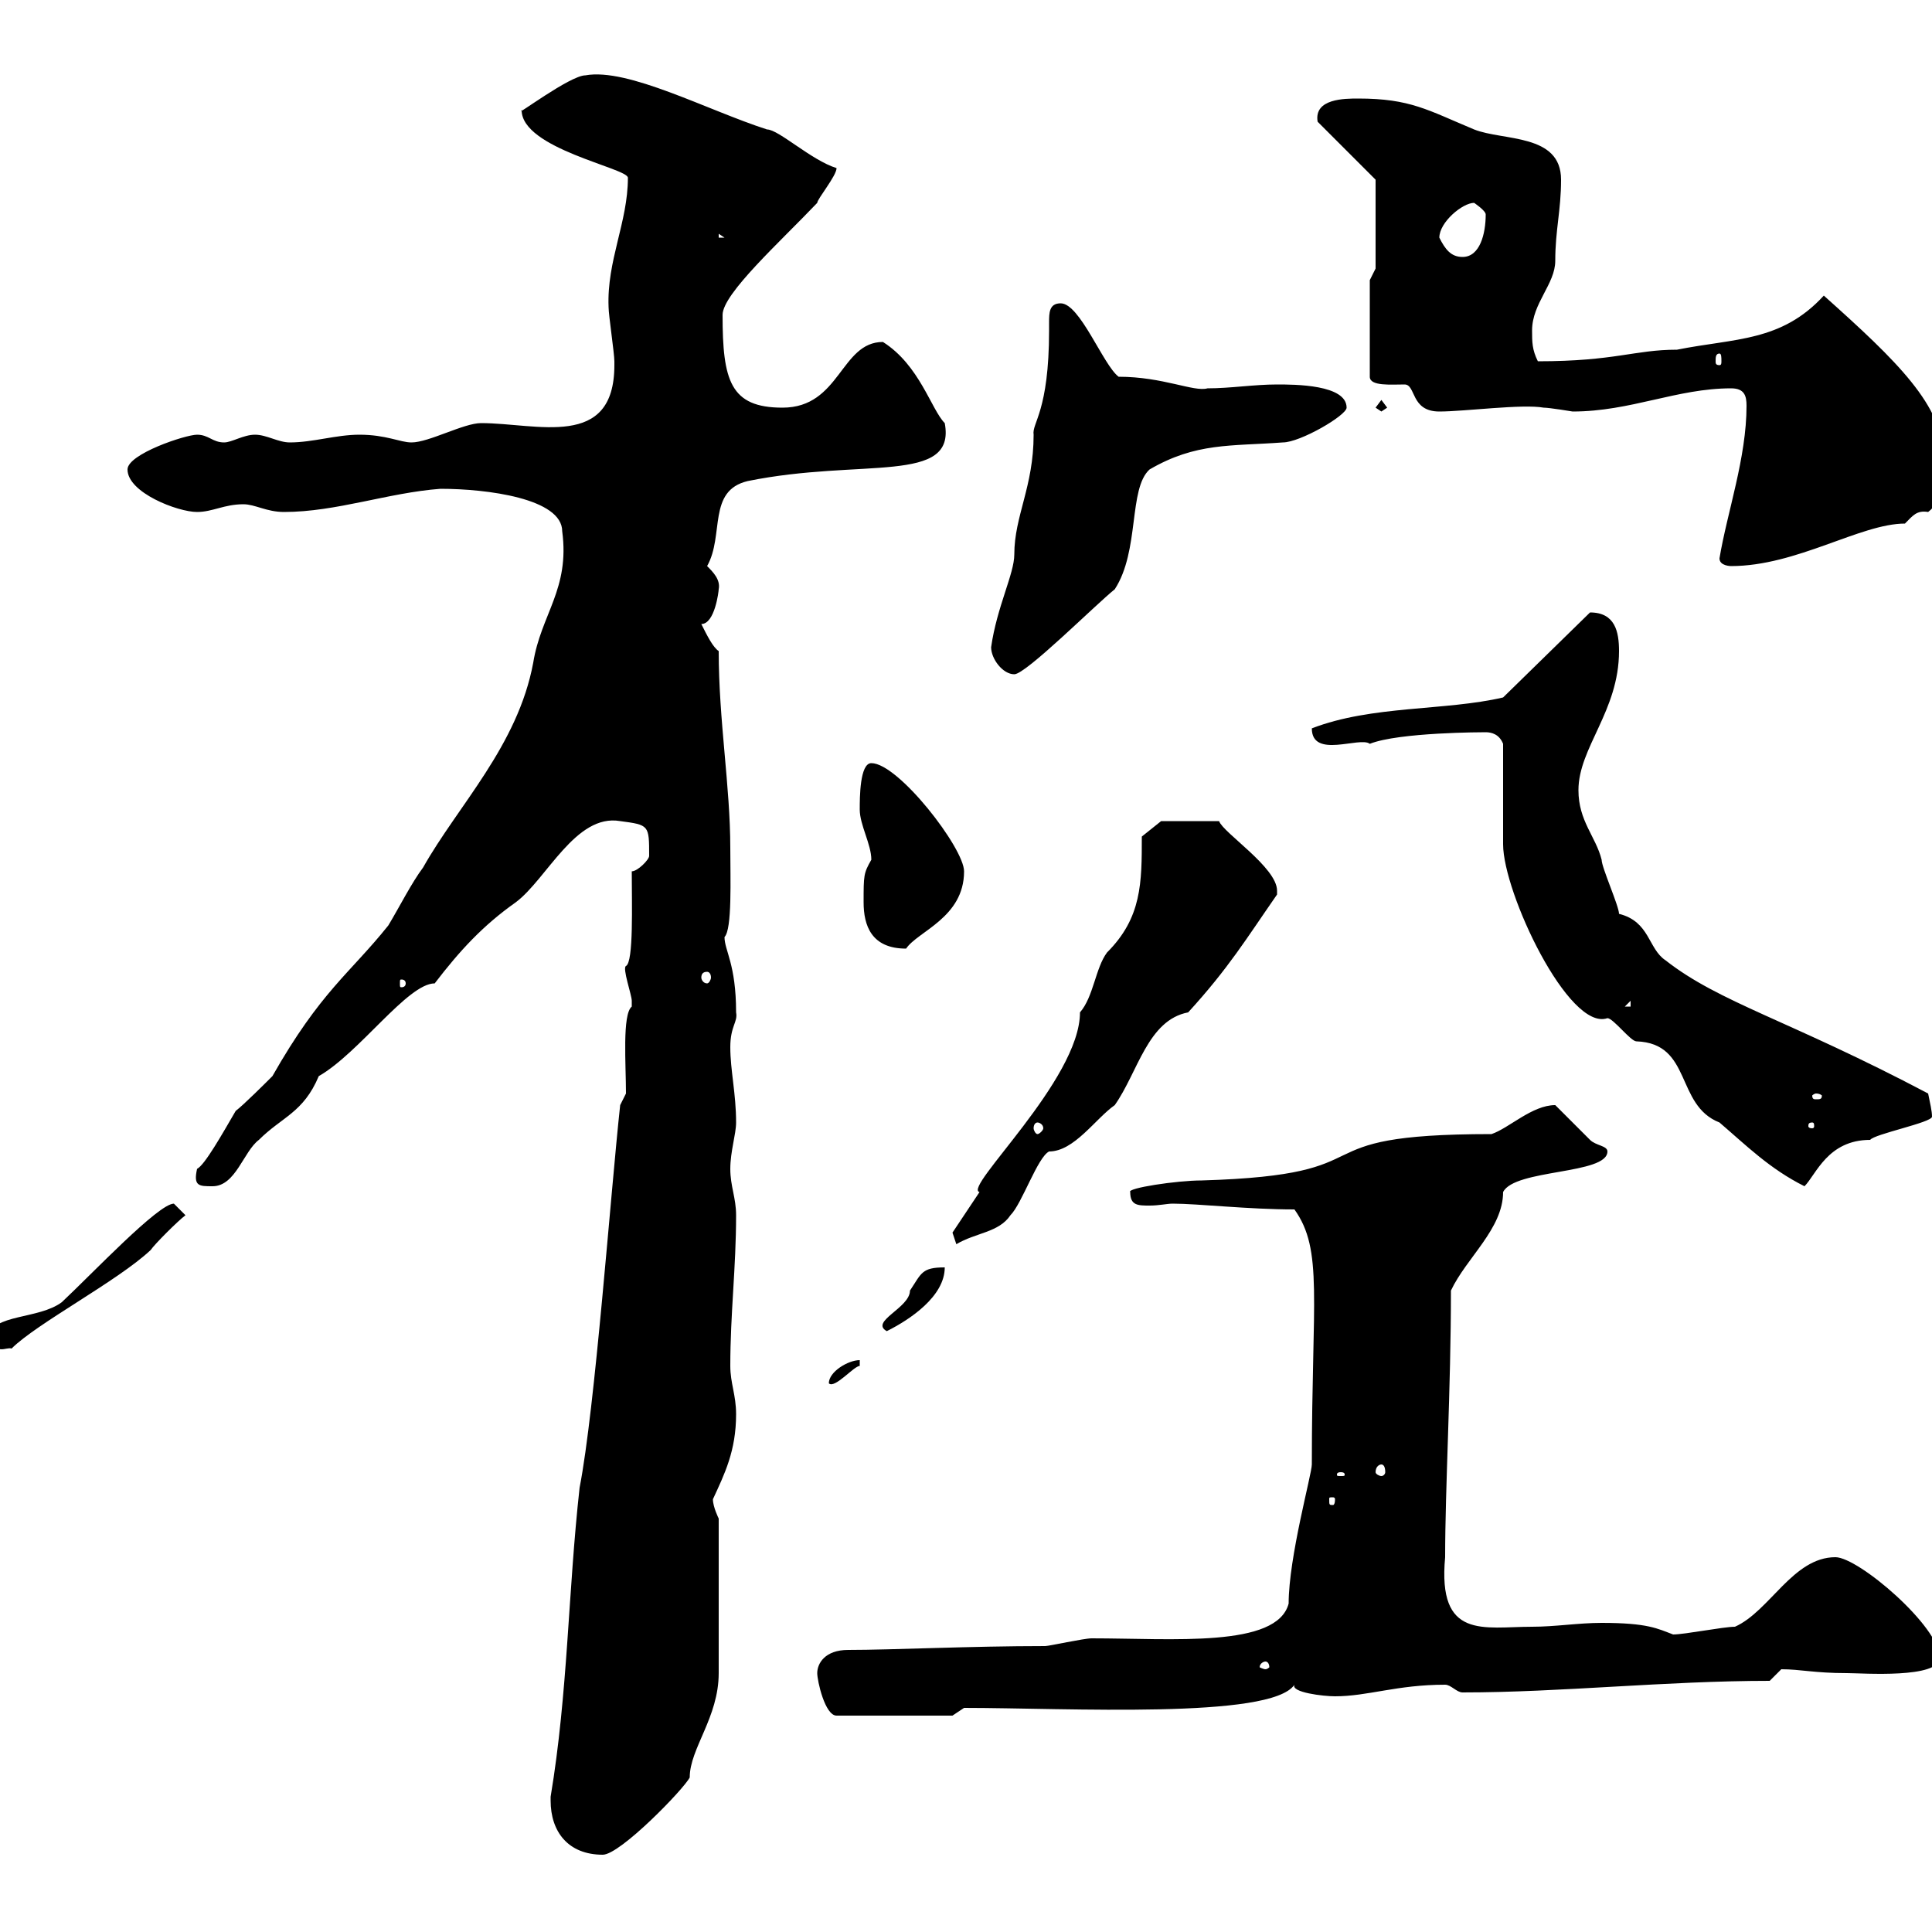 <svg xmlns="http://www.w3.org/2000/svg" xmlns:xlink="http://www.w3.org/1999/xlink" width="300" height="300"><path d="M85.50 279.60C85.50 284.40 88.20 288 93.60 288C96.30 288 106.20 277.80 107.10 276C107.10 271.50 111.60 266.70 111.60 259.80L111.60 235.80C111.60 235.80 110.70 234 110.70 232.80C112.50 228.90 114.30 225.30 114.30 219.60C114.30 216.60 113.40 214.80 113.40 212.10C113.40 204 114.30 196.80 114.30 188.70C114.30 186 113.40 184.20 113.40 181.50C113.40 178.80 114.30 176.10 114.30 174.30C114.30 169.80 113.40 166.20 113.40 162.60C113.40 159.30 114.60 158.70 114.30 157.20C114.30 149.70 112.50 147.60 112.50 145.50C113.70 144.30 113.40 136.50 113.40 131.70C113.40 122.10 111.60 111.90 111.60 101.10C110.70 100.50 109.80 98.70 108.90 96.90C111 96.90 111.60 91.80 111.60 91.50C111.90 90 110.70 88.80 109.80 87.90C112.50 83.10 109.80 76.20 116.10 74.70C133.80 71.10 148.50 75.30 146.70 65.70C144.60 63.60 142.80 56.70 137.10 53.10C130.50 53.10 130.50 63.30 121.50 63.30C113.40 63.30 112.20 59.10 112.20 48.90C112.20 45.60 121.20 37.50 126.90 31.50C126.90 30.90 129.90 27.30 129.90 26.10C126 24.90 120.90 20.10 119.10 20.10C109.80 17.10 97.50 10.50 90.90 11.70C88.50 11.70 79.80 18.30 81 17.10C81 23.10 97.50 26.10 97.50 27.60C97.50 34.50 94.20 40.50 94.50 47.70C94.50 48.90 95.40 54.90 95.40 56.10C95.40 56.10 95.40 56.10 95.40 56.70C95.40 69.90 83.40 65.70 74.70 65.70C72 65.70 66.60 68.70 63.90 68.70C62.10 68.70 60 67.50 55.80 67.50C52.20 67.50 48.60 68.70 45 68.70C43.20 68.70 41.40 67.50 39.60 67.50C37.80 67.50 36 68.70 34.80 68.70C33 68.70 32.40 67.50 30.60 67.50C28.80 67.50 19.80 70.50 19.80 72.90C19.80 76.50 27.60 79.50 30.60 79.50C33 79.50 34.80 78.30 37.80 78.30C39.60 78.30 41.40 79.50 44.10 79.50C52.20 79.50 60.30 76.50 68.40 75.90C75.60 75.90 87.30 77.40 87.30 82.50C88.50 91.50 84 95.40 82.80 102.90C80.40 115.80 71.10 125.10 65.70 134.70C63.90 137.10 62.10 140.70 60.30 143.70C54.30 151.20 49.80 153.90 42.30 167.10C41.40 168 37.80 171.60 36.60 172.50C34.50 176.10 31.80 180.90 30.60 181.50C30 184.20 30.90 184.20 33 184.20C36.60 184.20 37.80 178.80 40.20 177C43.80 173.40 47.10 172.80 49.50 167.10C55.80 163.50 63.30 152.70 67.50 152.70C71.40 147.60 75 143.70 80.10 140.10C84.90 136.50 89.40 126.30 96.30 127.50C100.80 128.10 100.80 128.10 100.80 132.90C100.80 133.50 99 135.30 98.10 135.30C98.10 140.40 98.40 149.40 97.20 150C96.60 150.30 98.10 154.50 98.10 155.40C98.10 155.40 98.10 156.30 98.10 156.30C96.60 157.50 97.20 165.30 97.20 169.80L96.30 171.60C94.80 185.40 92.40 218.70 90 231C88.20 247.20 88.20 262.80 85.50 279C85.50 279 85.50 279 85.50 279.60ZM126.90 259.80C126.90 261 128.10 266.40 129.90 266.40L147.90 266.40L149.70 265.20C165.60 265.20 197.40 267 201 261.60C200.40 262.80 205.50 263.40 207.30 263.40C212.40 263.40 216.90 261.60 224.40 261.60C225.30 261.60 226.20 262.80 227.10 262.80C242.40 262.80 258.60 261 274.80 261C274.80 261 276.60 259.20 276.60 259.20C279.60 259.20 281.70 259.80 286.80 259.80C289.20 259.80 301.20 260.70 301.20 257.40C301.20 252.60 288.60 241.80 285 241.80C278.40 241.80 274.80 250.20 269.40 252.60C267.60 252.60 261.60 253.80 259.80 253.80C257.40 252.90 255.90 252 248.70 252C245.10 252 241.50 252.60 237.90 252.60C230.40 252.60 223.20 254.70 224.40 241.80C224.40 231 225.30 215.70 225.30 200.40C227.70 195.30 233.40 190.80 233.40 185.10C235.20 181.50 249.60 182.40 249.60 178.80C249.60 177.90 247.80 177.90 246.90 177C246 176.10 242.40 172.50 241.50 171.60C237.90 171.60 234.30 175.20 231.60 176.10C200.10 176.10 216.90 182.40 186.60 183.30C182.70 183.30 174.90 184.50 175.50 185.10C175.50 187.20 176.70 187.20 178.50 187.20C180 187.20 181.20 186.90 182.10 186.90C186 186.90 193.80 187.80 201 187.80C205.50 194.10 203.70 201.60 203.70 227.40C203.70 228.90 200.10 241.80 200.10 249C198.30 255.90 182.10 254.40 169.50 254.40C168.30 254.40 162.90 255.60 162.30 255.60C150.60 255.60 138.60 256.20 131.70 256.20C128.10 256.20 126.90 258.30 126.90 259.80ZM196.50 258C196.80 258 197.10 258.30 197.10 258.90C197.10 258.90 196.80 259.20 196.50 259.20C196.20 259.20 195.60 258.90 195.60 258.90C195.60 258.30 196.20 258 196.50 258ZM207.30 232.80C207.30 233.70 207 233.70 207 233.70C206.40 233.70 206.40 233.70 206.40 232.80C206.40 232.50 206.40 232.50 207 232.50C207 232.50 207.30 232.50 207.30 232.80ZM208.20 228.60C208.80 228.60 208.80 228.90 208.80 228.90C208.80 229.20 208.80 229.20 208.20 229.20C207.60 229.20 207.60 229.20 207.60 228.90C207.60 228.90 207.60 228.60 208.20 228.60ZM214.50 227.40C214.80 227.40 215.10 227.70 215.10 228.60C215.10 228.90 214.80 229.20 214.50 229.20C214.20 229.20 213.60 228.90 213.60 228.60C213.60 227.70 214.20 227.40 214.50 227.40ZM133.50 211.20C131.70 211.20 128.70 213 128.70 214.80C129.60 215.70 132.60 212.10 133.50 212.10ZM-1.80 207.60C-0.60 210.60 0.90 209.10 1.80 209.40C5.70 205.50 18.30 198.90 23.40 194.10C24 193.20 27.60 189.60 28.80 188.70C28.80 188.70 27 186.90 27 186.90C24.60 186.90 14.40 197.70 9.60 202.20C6 204.90-1.20 204-1.80 207.60ZM146.70 196.80C143.10 196.80 143.10 197.70 141.30 200.40C141.30 203.10 135 205.20 137.70 206.70C141.30 204.90 146.70 201.30 146.70 196.80ZM147.90 191.40L148.50 193.20C151.50 191.40 155.10 191.40 156.90 188.70C158.70 186.90 161.10 179.70 162.90 178.80C166.80 178.80 170.10 173.70 173.10 171.60C176.70 166.50 178.20 158.40 184.50 157.20C190.80 150.30 193.50 145.80 198.30 138.90C198.30 138.90 198.30 138.90 198.30 138.30C198.30 134.70 189.90 129.30 189.30 127.50L180.30 127.50L177.30 129.90C177.30 137.10 177.30 142.50 171.90 147.90C170.10 150.30 169.80 154.80 167.70 157.20C167.70 167.70 149.40 184.50 152.10 185.10C151.50 186 148.50 190.50 147.90 191.40ZM233.40 115.50C233.40 118.50 233.40 128.10 233.40 131.10C233.40 138.60 243.60 160.20 249.60 158.10C250.50 158.10 253.20 161.70 254.10 161.70C262.80 162 260.10 171.60 267 174.30C271.20 177.90 274.80 181.50 280.20 184.20C282 182.40 283.80 177 290.40 177C291 176.10 300 174.30 300 173.40C300 172.50 299.70 171.30 299.40 169.80C277.80 158.40 267 155.70 258.60 149.10C255.90 147.30 256.20 143.10 251.40 141.90C251.40 140.70 248.70 134.70 248.70 133.50C247.80 129.90 245.10 127.50 245.10 122.70C245.10 116.10 251.40 110.40 251.40 101.10C251.40 98.10 250.80 95.10 246.90 95.10L233.40 108.30C224.40 110.40 213 109.50 203.70 113.10C203.70 117.90 211.20 114.30 212.70 115.50C217.20 113.70 230.40 113.70 230.70 113.70C231.60 113.70 232.80 114 233.40 115.50ZM161.10 174.30C161.40 174.30 162 174.60 162 175.20C162 175.50 161.40 176.10 161.10 176.10C160.80 176.10 160.50 175.50 160.50 175.20C160.50 174.60 160.80 174.30 161.10 174.30ZM281.40 174.30C281.70 174.30 281.70 174.60 281.70 174.90C281.70 174.90 281.70 175.20 281.40 175.20C280.80 175.20 280.80 174.90 280.80 174.90C280.80 174.60 280.80 174.30 281.40 174.30ZM282 169.80C282.60 169.80 282.90 170.10 282.90 170.10C282.90 170.70 282.60 170.70 282 170.70C281.70 170.70 281.40 170.70 281.40 170.10C281.40 170.10 281.70 169.80 282 169.80ZM253.20 155.40L253.20 156.30L252.30 156.30ZM63 152.70C63 153.30 62.40 153.30 62.40 153.30C62.10 153.30 62.10 153.30 62.10 152.70C62.10 152.10 62.10 152.10 62.40 152.10C62.40 152.10 63 152.10 63 152.70ZM109.80 150.90C110.10 150.90 110.40 151.20 110.40 151.80C110.40 152.10 110.10 152.70 109.80 152.70C109.20 152.70 108.90 152.10 108.90 151.80C108.90 151.20 109.20 150.90 109.80 150.90ZM134.10 140.10C134.10 143.70 135.30 147.30 140.70 147.30C142.50 144.60 149.70 142.50 149.70 135.30C149.70 131.70 139.50 118.50 135.30 118.50C133.50 118.50 133.50 123.90 133.50 125.70C133.50 128.10 135.30 131.10 135.30 133.50C134.10 135.60 134.10 135.90 134.10 140.10ZM153.90 100.50C153.90 102.30 155.70 104.70 157.50 104.70C159.30 104.70 170.10 93.90 173.10 91.50C177 85.50 175.20 75.90 178.50 72.90C185.70 68.70 191.10 69.30 199.20 68.70C201.90 68.70 209.10 64.50 209.10 63.30C209.10 59.70 201 59.70 198.30 59.70C194.70 59.70 191.10 60.30 187.50 60.30C185.40 60.90 180.60 58.50 173.70 58.50C171.30 56.70 167.70 47.10 164.70 47.10C162.90 47.10 162.90 48.60 162.90 50.10C162.90 50.70 162.90 51 162.90 51.30C162.90 63.90 160.20 65.70 160.50 67.50C160.50 75.60 157.50 80.10 157.50 86.10C157.50 89.10 154.80 94.20 153.90 100.50ZM267 86.70C267 87.90 268.80 87.90 268.80 87.90C279 87.90 288.90 81.30 295.80 81.30C297 80.10 297.60 79.20 299.40 79.50C301.80 77.70 301.80 74.10 301.80 71.10C301.80 63 294.60 56.10 283.20 45.90C276.60 53.10 269.40 52.50 260.40 54.30C253.80 54.30 250.80 56.10 238.80 56.10C237.90 54.30 237.90 53.10 237.90 51.30C237.90 47.10 241.50 44.10 241.50 40.50C241.50 35.70 242.40 32.70 242.40 27.90C242.40 20.70 233.40 21.90 228.90 20.10C221.70 17.10 219 15.30 210.90 15.30C208.80 15.30 204 15.30 204.60 18.90L213.60 27.90L213.60 41.70L212.70 43.50L212.70 58.50C212.70 60 216 59.70 218.10 59.70C219.90 59.70 219 63.90 223.50 63.90C227.40 63.90 236.40 62.70 239.70 63.30C240.60 63.30 244.20 63.90 244.20 63.90C253.20 63.90 260.40 60.30 268.80 60.30C270.90 60.30 271.20 61.50 271.20 63C271.20 71.10 268.20 79.50 267 86.70ZM213.60 63.30L214.50 63.90L215.40 63.30L214.50 62.10ZM267 54.90C267.30 54.90 267.30 55.50 267.30 56.10C267.30 56.40 267.30 56.70 267 56.70C266.40 56.70 266.40 56.40 266.40 56.10C266.40 55.50 266.40 54.90 267 54.90ZM223.50 36.90C223.50 34.50 227.10 31.50 228.90 31.50C228.90 31.50 230.70 32.70 230.70 33.30C230.70 36.30 229.80 39.90 227.10 39.90C225.30 39.90 224.40 38.70 223.50 36.90ZM111.60 36.30L112.50 36.90L111.60 36.90Z"/></svg>